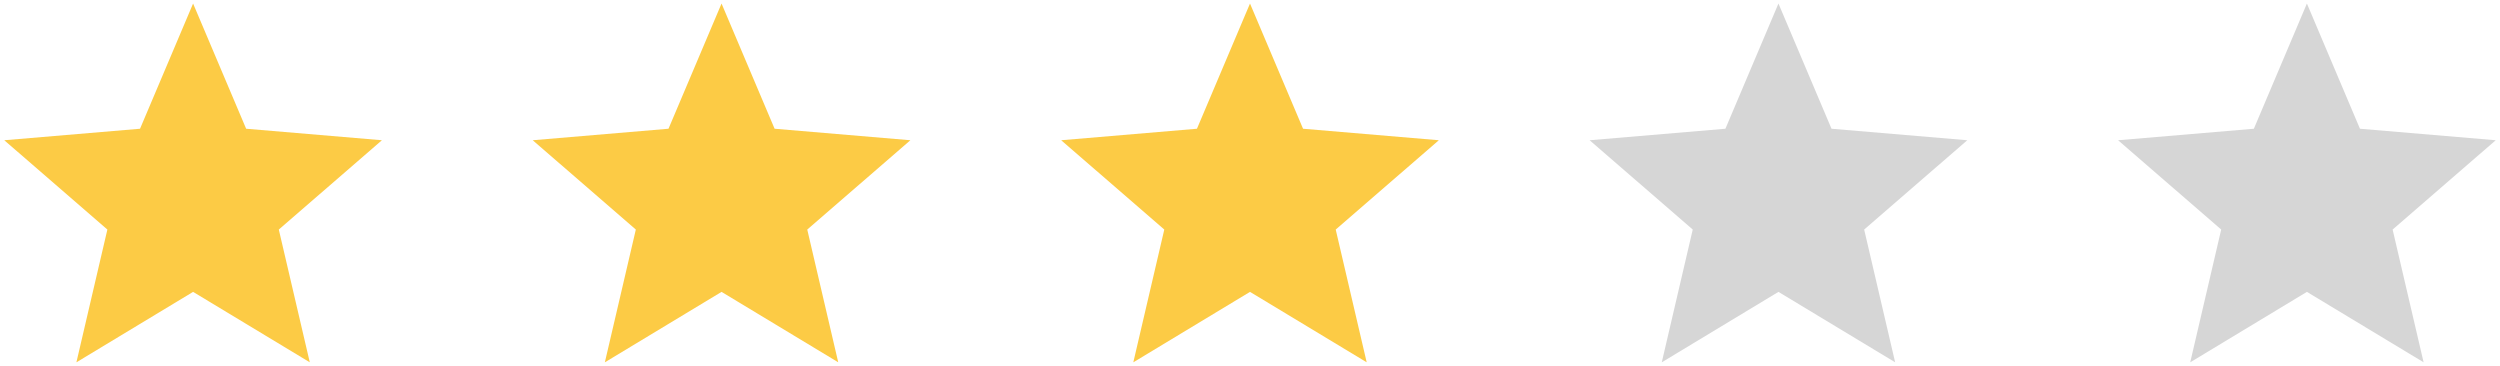 <svg id="a95d4436-b8d2-4607-8789-132b376c57de" data-name="Calque 1" xmlns="http://www.w3.org/2000/svg" width="123" height="18" viewBox="0 0 123 18">
  <g>
    <path id="bac954c8-ba1e-4220-9f82-117a8656d696" data-name="Icon material-star" d="M9.5,14.36l5.741,3.465-1.524-6.531L18.79,6.9l-6.68-.566L9.5.174,6.89,6.334.21,6.9l5.073,4.394L3.759,17.826Z" style="fill: #fccb45"/>
    <path id="a6583b2c-ba46-4901-8942-d9f3c9111f3f" data-name="Icon material-star-2" d="M35.5,14.36l5.741,3.465-1.524-6.531L44.79,6.9l-6.68-.566L35.5.174l-2.61,6.16L26.21,6.9l5.073,4.394-1.524,6.532Z" style="fill: #fccb45"/>
    <path id="a2fb37b9-7d18-4dd4-bbc8-88c86ed76397" data-name="Icon material-star-3" d="M61.5,14.36l5.741,3.465-1.524-6.531L70.79,6.9l-6.68-.566L61.5.174l-2.61,6.16L52.21,6.9l5.073,4.394-1.524,6.532Z" style="fill: #fccb45"/>
    <path id="af92181c-0e63-4171-bf27-40edebe8cd91" data-name="Icon material-star-4" d="M87.5,14.36l5.741,3.465-1.524-6.531L96.79,6.9l-6.68-.566L87.5.174l-2.61,6.16L78.21,6.9l5.073,4.394-1.524,6.532Z" style="fill: #d6d6d6"/>
    <path id="ab1ec266-8bce-4b8b-bdea-62db973261a3" data-name="Icon material-star-5" d="M113.5,14.36l5.741,3.465-1.524-6.531L122.79,6.9l-6.68-.566L113.5.174l-2.61,6.16-6.68.566,5.073,4.394-1.524,6.532Z" style="fill: #d6d6d6"/>
  </g>
</svg>
